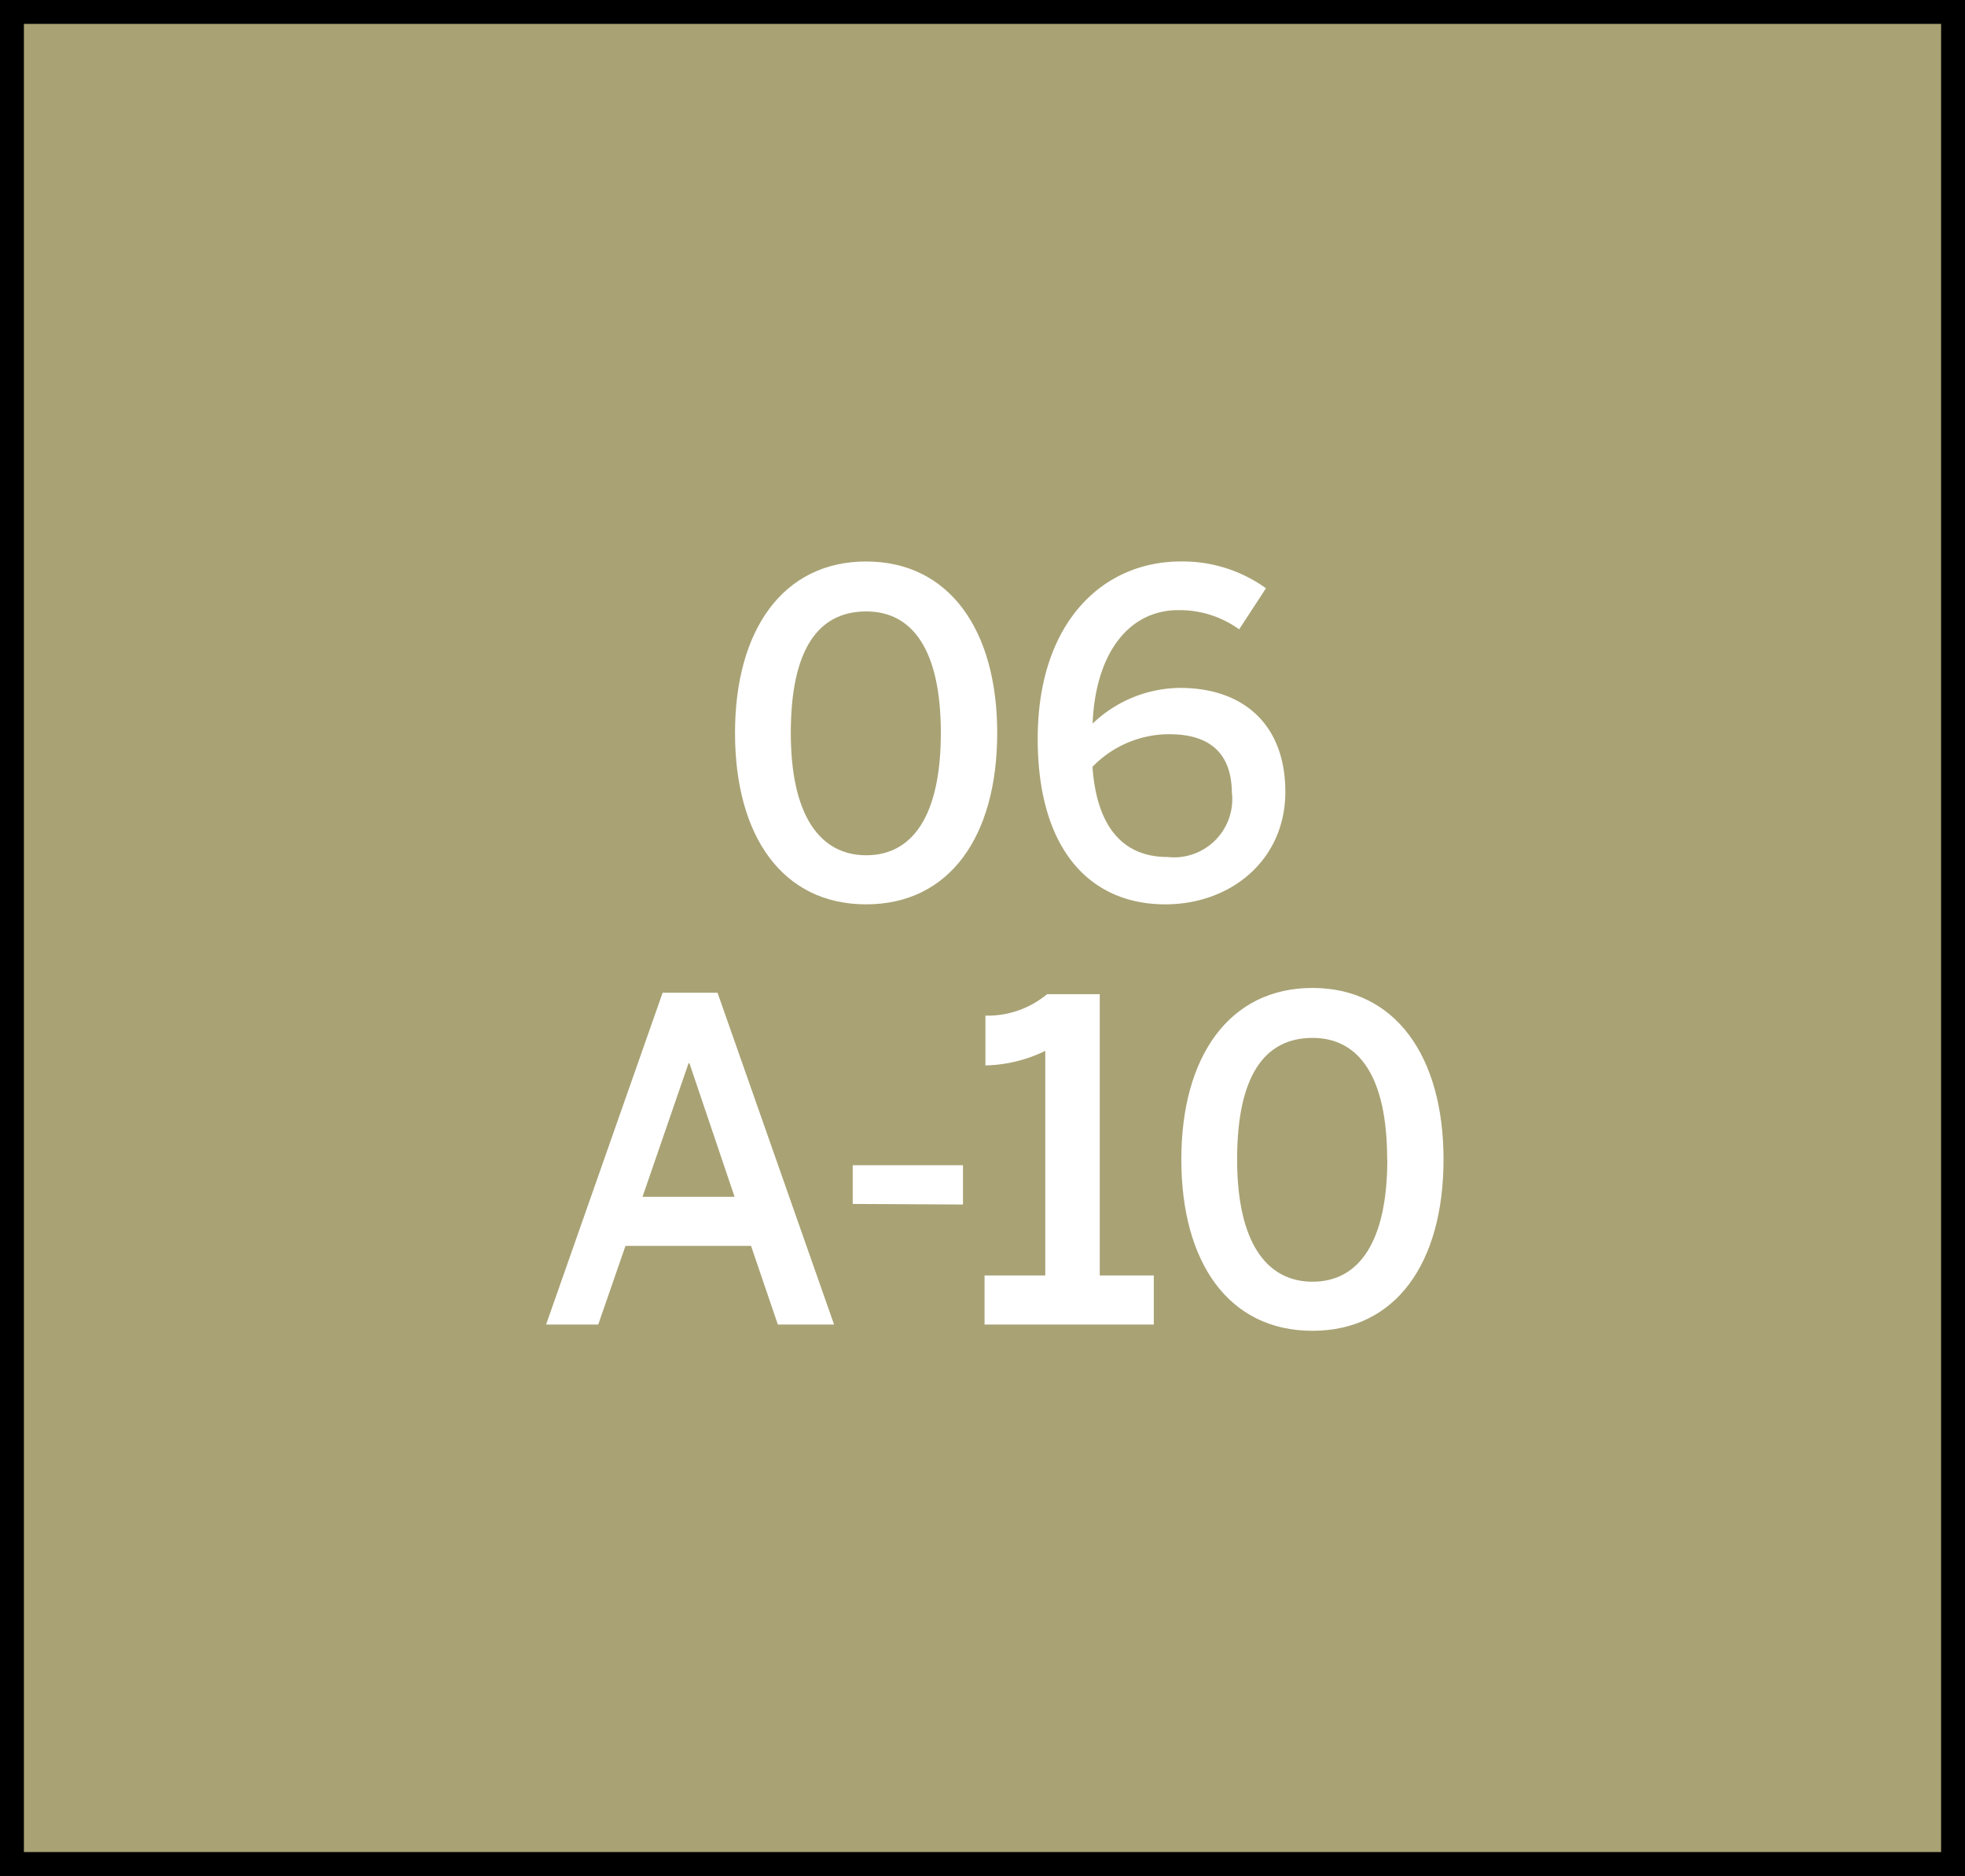 <svg xmlns="http://www.w3.org/2000/svg" width="134.9" height="128.8" viewBox="0 0 134.9 128.8"><rect x="0" y="0" width="134.9" height="128.8" fill="#333333" stroke="none"/><title>1206</title><rect x="0.82" y="0.82" width="133.26" height="127.16" style="fill:#a9a274;stroke:#000;stroke-miterlimit:10;stroke-width:1.642px"/><path d="M37.49,90.94l8-22.78h3.77l8,22.78H53.4l-1.84-5.4H42.94l-1.87,5.4Zm6.62-8.77h6.32L47.33,73h-.06Z" style="fill:#fff"/><path d="M58.54,82.66V80h7.57v2.7Z" style="fill:#fff"/><path d="M67.59,90.94V87.57h4.17V72.15a9.81,9.81,0,0,1-4.11,1V69.73a6.36,6.36,0,0,0,4.23-1.47H75.5V87.57h3.71v3.37Z" style="fill:#fff"/><path d="M81.1,79.6c0-7.08,3.31-11.77,9-11.77s9,4.69,9,11.77-3.25,11.77-9,11.77S81.1,86.68,81.1,79.6Zm14.13,0c0-5.67-1.93-8.34-5.12-8.34-3.34,0-5.18,2.67-5.18,8.34s2,8.4,5.18,8.4S95.24,85.27,95.24,79.6Z" style="fill:#fff"/><path d="M50.46,50.32c0-7.08,3.31-11.77,9-11.77s9,4.69,9,11.77-3.25,11.77-9,11.77S50.46,57.4,50.46,50.32Zm14.13,0c0-5.67-1.93-8.34-5.12-8.34-3.34,0-5.18,2.67-5.18,8.34s2,8.4,5.18,8.4S64.59,56,64.59,50.32Z" style="fill:#fff"/><path d="M71.24,50.72c0-8,4.48-12.17,9.81-12.17a9.76,9.76,0,0,1,5.86,1.84l-1.84,2.82a7,7,0,0,0-4.17-1.32c-3.43,0-5.7,3-5.89,7.79a8.79,8.79,0,0,1,6-2.45c4.32,0,7.23,2.48,7.23,7.14S84.52,62.09,80,62.09C74.8,62.09,71.24,58.29,71.24,50.72Zm13.33,3.77c0-2.36-1.1-4.08-4.29-4.08A7.33,7.33,0,0,0,75,52.65c.31,4.38,2.3,6.19,5.15,6.19A4,4,0,0,0,84.58,54.49Z" style="fill:#fff"/></svg>